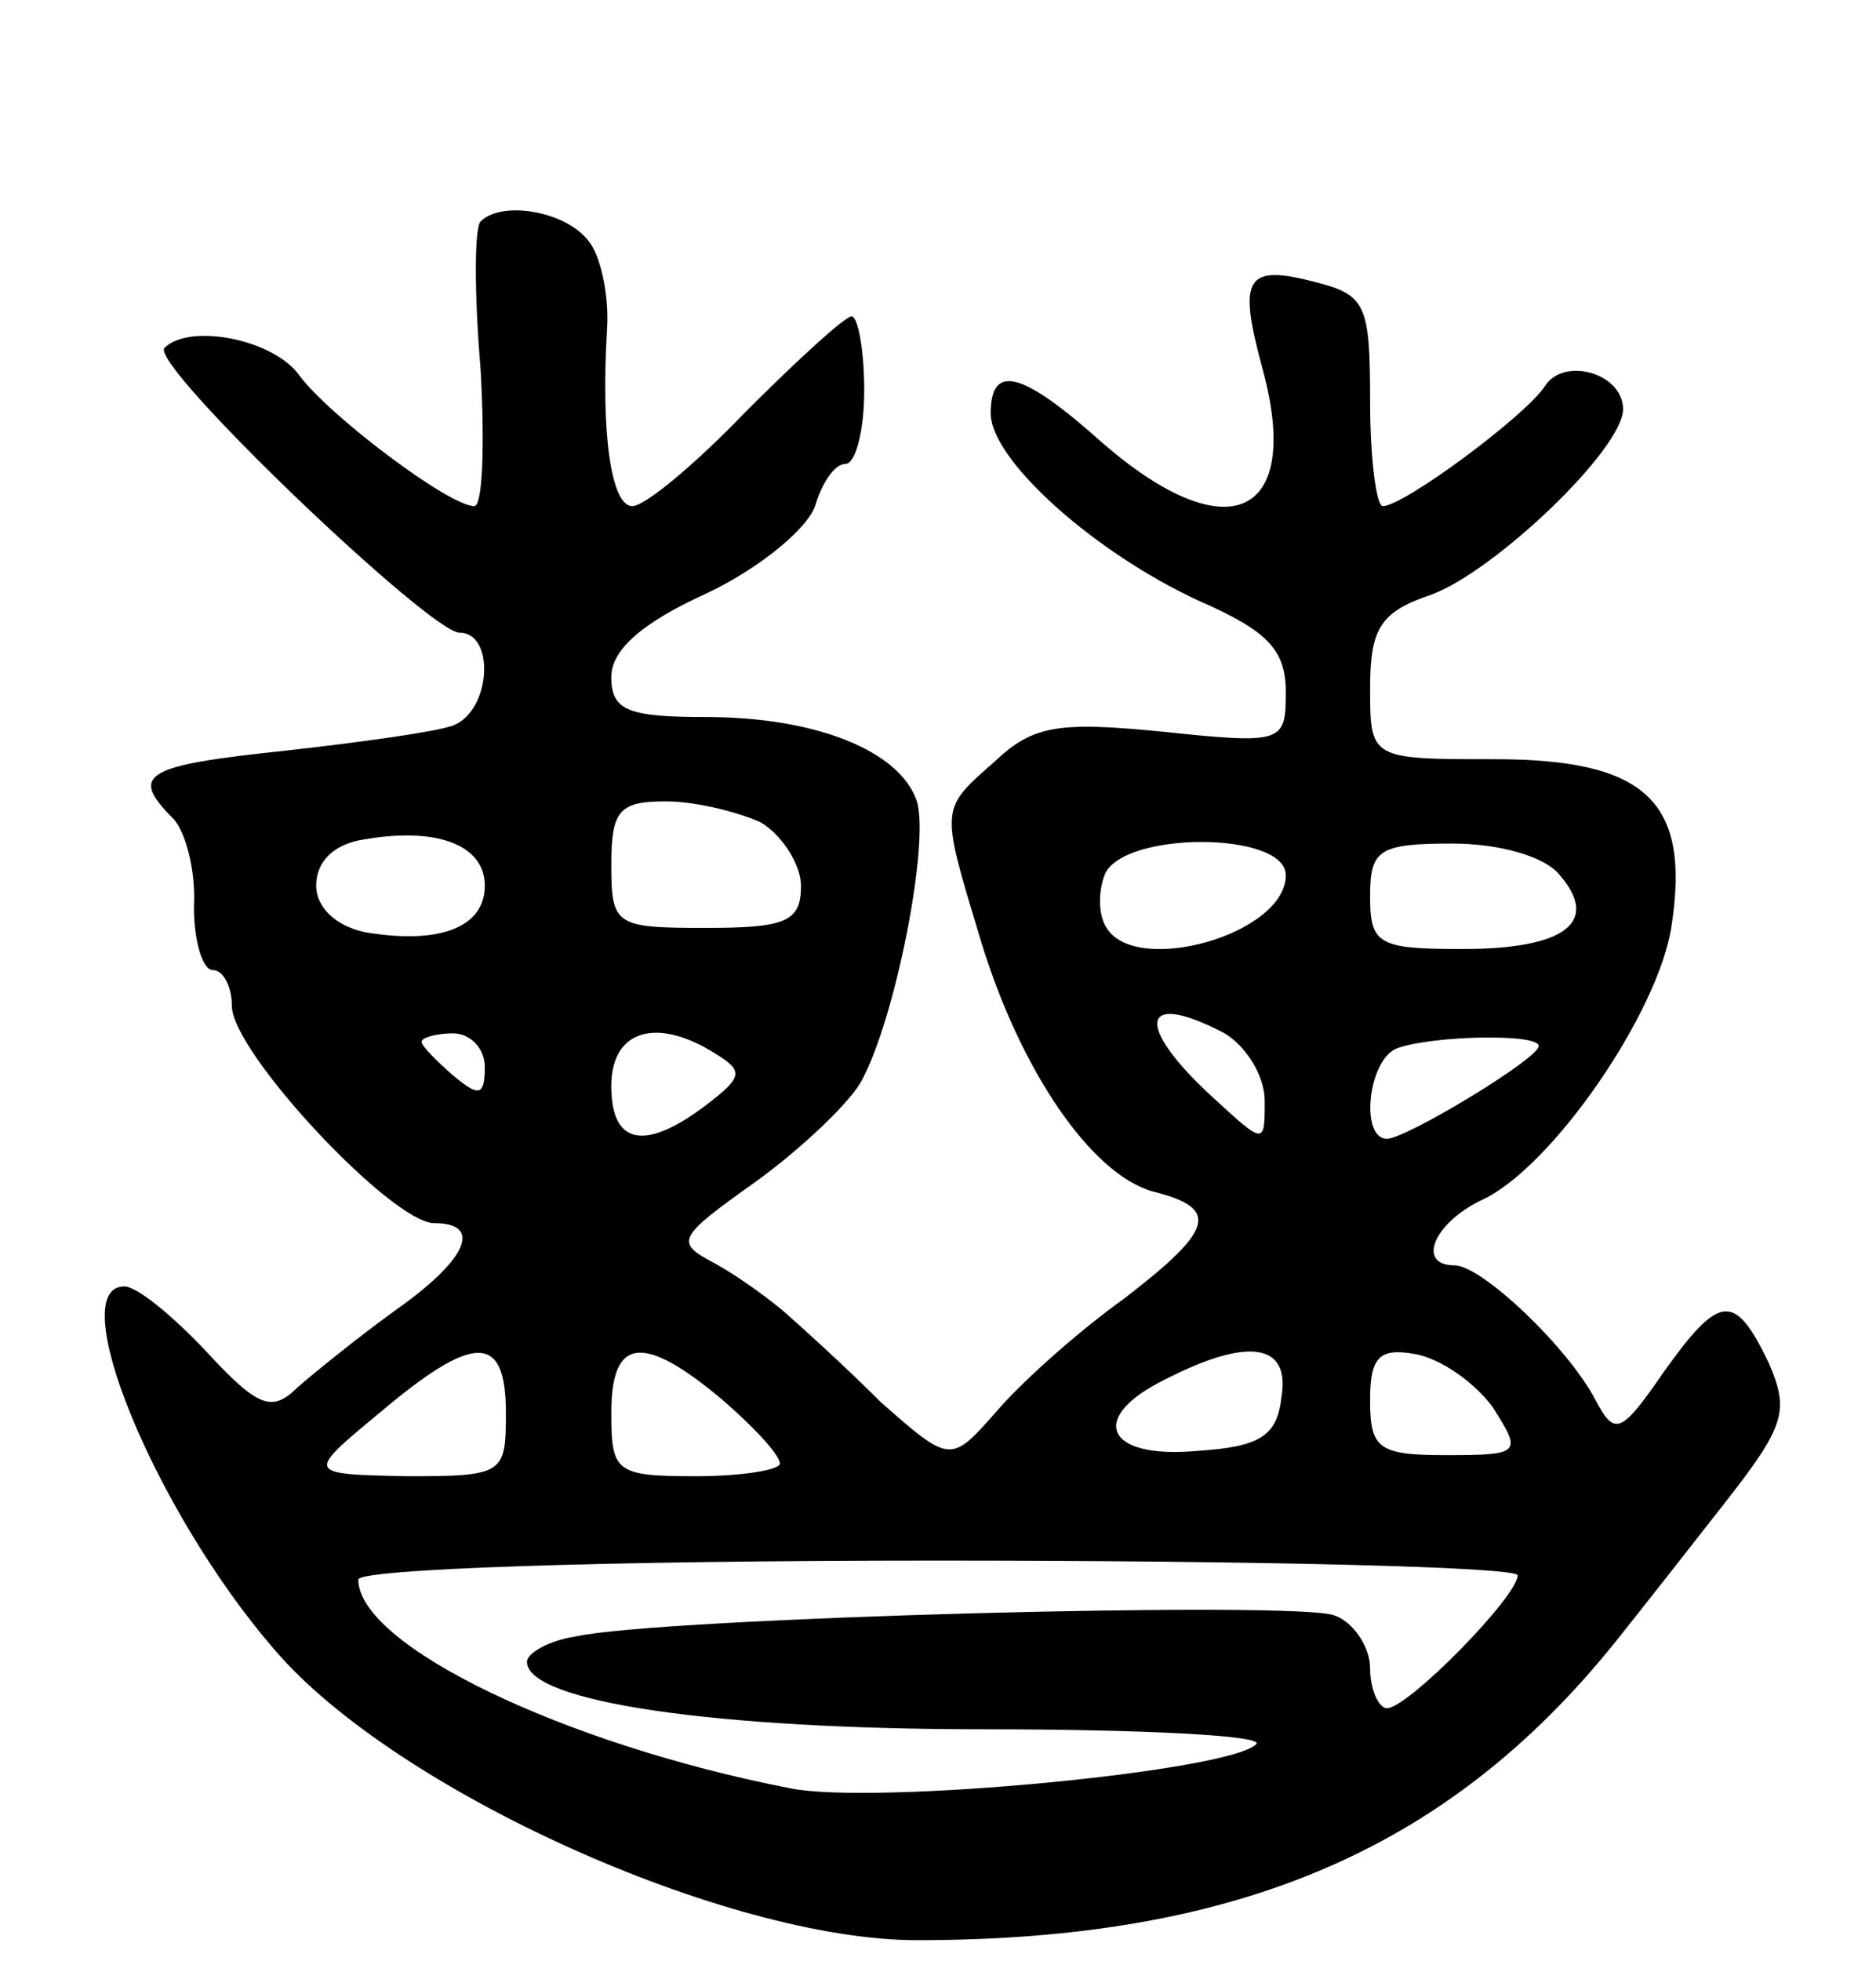 <svg version="1.0" xmlns="http://www.w3.org/2000/svg" width="89" height="93" viewBox="0 0 89 93" ><g transform="translate(0,93) scale(0.1,-0.1)" ><path d="M228 825 c-3 -3 -3 -35 0 -70 2 -36 1 -65 -3 -65 -12 0 -69 43 -83 62 -12 17 -52 25 -64 13 -7 -8 126 -135 140 -135 17 0 15 -37 -3 -44 -8 -3 -44 -8 -80 -12 -66 -7 -74 -11 -53 -32 6 -6 11 -25 10 -42 0 -16 4 -30 9 -30 5 0 9 -8 9 -17 0 -22 76 -103 96 -103 23 0 16 -17 -18 -41 -18 -13 -39 -30 -47 -37 -12 -12 -19 -9 -43 17 -16 17 -33 31 -39 31 -29 0 14 -106 71 -172 57 -67 215 -138 305 -138 154 0 255 44 335 146 8 10 30 38 48 61 29 37 31 44 21 67 -16 33 -23 33 -50 -5 -20 -29 -23 -30 -32 -13 -13 25 -54 64 -67 64 -18 0 -10 20 13 31 33 15 84 89 90 130 9 59 -12 79 -84 79 -59 0 -59 0 -59 34 0 28 5 36 29 44 30 11 91 69 91 88 0 17 -28 25 -37 11 -9 -14 -67 -57 -77 -57 -3 0 -6 22 -6 50 0 45 -2 50 -25 56 -34 9 -38 3 -26 -41 19 -70 -16 -87 -76 -35 -38 34 -53 38 -53 14 0 -22 49 -66 99 -89 32 -14 41 -23 41 -43 0 -24 -1 -25 -58 -19 -50 5 -62 3 -80 -14 -26 -23 -26 -21 -7 -84 19 -63 53 -112 82 -120 32 -8 29 -18 -14 -51 -21 -15 -48 -39 -60 -53 -22 -25 -22 -25 -55 4 -17 17 -38 36 -46 43 -7 6 -22 17 -33 23 -19 10 -18 12 20 39 22 16 45 38 50 48 16 30 32 112 26 132 -8 24 -48 40 -100 40 -37 0 -45 3 -45 19 0 13 15 26 46 40 25 12 48 31 51 42 3 10 9 19 14 19 5 0 9 16 9 35 0 19 -3 35 -6 35 -3 0 -25 -20 -50 -45 -24 -25 -48 -45 -54 -45 -10 0 -15 34 -12 84 1 16 -3 35 -9 42 -11 14 -41 19 -51 9z m133 -285 c10 -6 19 -20 19 -30 0 -17 -7 -20 -45 -20 -43 0 -45 1 -45 30 0 26 4 30 26 30 14 0 34 -5 45 -10z m-131 -30 c0 -20 -22 -28 -57 -22 -14 3 -23 12 -23 22 0 12 9 20 23 22 35 6 57 -3 57 -22z m380 5 c0 -28 -71 -48 -85 -25 -4 6 -4 17 -1 25 8 21 86 21 86 0z m130 0 c19 -22 3 -35 -46 -35 -40 0 -44 2 -44 25 0 22 4 25 39 25 22 0 44 -6 51 -15z m-159 -75 c10 -6 19 -20 19 -32 0 -21 0 -21 -25 2 -37 34 -34 51 6 30z m-351 -16 c0 -14 -3 -14 -15 -4 -8 7 -15 14 -15 16 0 2 7 4 15 4 8 0 15 -7 15 -16z m110 6 c13 -8 12 -11 -5 -24 -29 -22 -45 -19 -45 9 0 27 22 33 50 15z m390 4 c0 -6 -63 -44 -72 -44 -13 0 -9 38 5 43 17 6 67 7 67 1z m-490 -174 c0 -29 -1 -30 -47 -30 -48 1 -48 1 -13 30 45 38 60 38 60 0z m103 6 c15 -13 27 -26 27 -30 0 -3 -18 -6 -40 -6 -38 0 -40 2 -40 30 0 36 15 38 53 6z m265 2 c-2 -19 -10 -24 -40 -26 -44 -4 -52 16 -15 34 39 20 59 17 55 -8z m100 -5 c14 -22 14 -23 -22 -23 -32 0 -36 3 -36 26 0 20 4 25 21 22 12 -2 28 -13 37 -25z m12 -80 c0 -10 -52 -63 -62 -63 -4 0 -8 9 -8 19 0 10 -8 22 -17 25 -17 7 -320 -1 -360 -10 -13 -2 -23 -8 -23 -12 0 -19 89 -32 217 -32 75 0 133 -3 129 -7 -12 -13 -181 -29 -221 -21 -108 21 -205 68 -205 99 0 5 116 9 275 9 151 0 275 -3 275 -7z"/></g></svg> 
